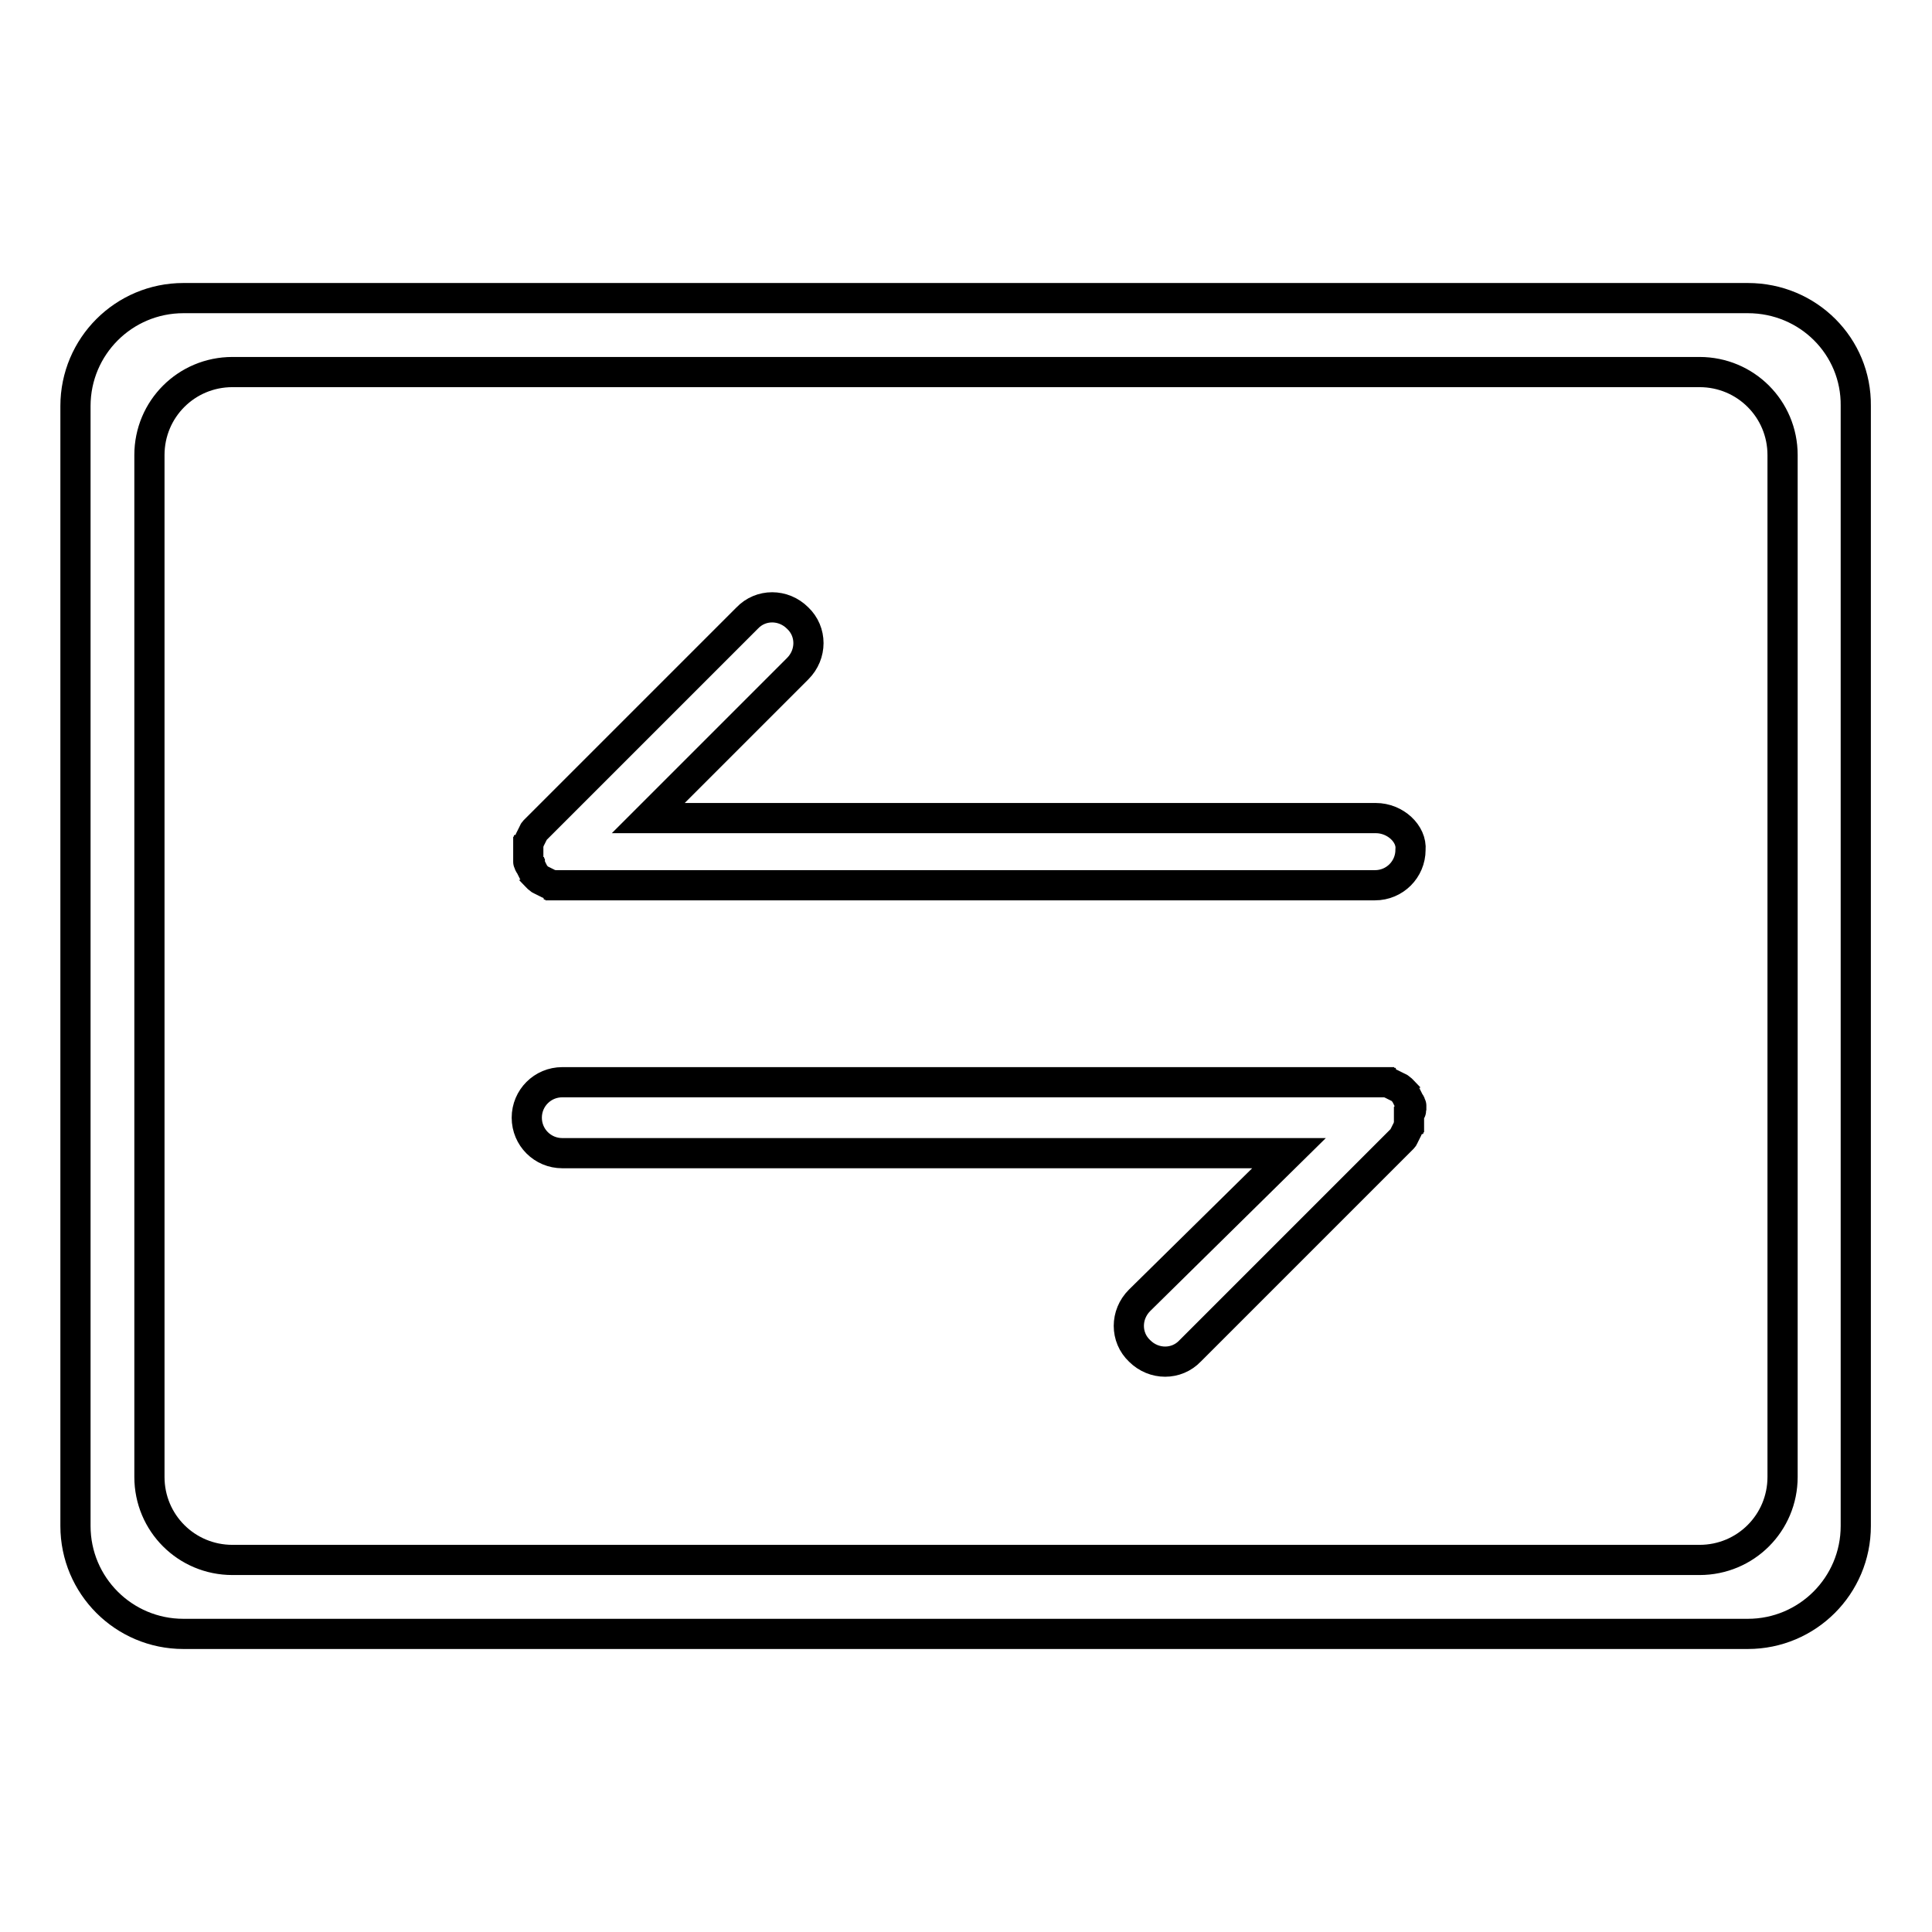 <?xml version="1.0" encoding="utf-8"?>
<!-- Svg Vector Icons : http://www.onlinewebfonts.com/icon -->
<!DOCTYPE svg PUBLIC "-//W3C//DTD SVG 1.1//EN" "http://www.w3.org/Graphics/SVG/1.1/DTD/svg11.dtd">
<svg version="1.1" xmlns="http://www.w3.org/2000/svg" xmlns:xlink="http://www.w3.org/1999/xlink" x="0px" y="0px" viewBox="0 0 256 256" enable-background="new 0 0 256 256" xml:space="preserve">
<g><g><path stroke-width="4" fill-opacity="0" stroke="#000000"  d="M231.6,39.5H24.3c-7.9,0-14.3,6.4-14.3,14.3v148.4c0,7.9,6.4,14.3,14.3,14.3h207.3c7.9,0,14.3-6.4,14.3-14.3V53.8C246,45.9,239.6,39.5,231.6,39.5z M236.2,195.7c0,6.1-4.9,11-11,11H30.8c-6.1,0-11-4.9-11-11V60.3c0-6.1,4.9-11,11-11h194.4c6.1,0,11,4.9,11,11V195.7z"/><path stroke-width="4" fill-opacity="0" stroke="#000000"  d="M182.3,108.4H85.9l19.8-19.8c1.9-1.9,1.9-4.9,0-6.7c-1.9-1.9-4.9-1.9-6.7,0l-27.9,27.9c-0.1,0.1-0.2,0.2-0.3,0.3c0,0-0.1,0.1-0.1,0.2c0,0.1-0.1,0.1-0.1,0.2c0,0.1-0.1,0.1-0.1,0.2s-0.1,0.1-0.1,0.2c0,0.1-0.1,0.1-0.1,0.2c0,0.1-0.1,0.1-0.1,0.2s0,0.1-0.1,0.2c0,0.1,0,0.1-0.1,0.2c0,0.1,0,0.1,0,0.2c0,0.1,0,0.1,0,0.2c0,0.1,0,0.2,0,0.2c0,0.1,0,0.1,0,0.2c0,0.3,0,0.6,0,0.9c0,0.1,0,0.1,0,0.2c0,0.1,0,0.2,0,0.2s0,0.2,0,0.2c0,0.1,0,0.1,0,0.2c0,0.1,0,0.1,0.1,0.2c0,0.1,0,0.1,0.1,0.2c0,0.1,0.1,0.1,0.1,0.2c0,0.1,0.1,0.1,0.1,0.2c0,0.1,0.1,0.1,0.1,0.2c0,0.1,0.1,0.1,0.1,0.2c0,0.1,0.1,0.1,0.1,0.2c0,0,0.1,0.1,0.1,0.2c0.2,0.2,0.4,0.5,0.7,0.7c0,0,0.1,0.1,0.2,0.1c0.1,0,0.1,0.1,0.2,0.1c0.1,0,0.1,0.1,0.2,0.1c0.1,0,0.1,0.1,0.2,0.1c0.1,0,0.1,0.1,0.2,0.1s0.1,0.1,0.2,0.1c0.1,0,0.1,0,0.2,0.1c0.1,0,0.1,0,0.2,0.1c0.1,0,0.1,0,0.2,0c0.1,0,0.1,0,0.2,0c0.1,0,0.2,0,0.2,0c0.1,0,0.1,0,0.2,0c0.1,0,0.3,0,0.5,0h107.8c2.6,0,4.7-2.1,4.7-4.7C187.1,110.5,184.9,108.4,182.3,108.4z"/><path stroke-width="4" fill-opacity="0" stroke="#000000"  d="M187,147.1c0-0.1,0-0.2,0-0.2s0-0.2,0-0.2c0-0.1,0-0.1,0-0.2c0-0.1,0-0.1-0.1-0.2c0-0.1,0-0.1-0.1-0.2c0-0.1-0.1-0.1-0.1-0.2c0-0.1-0.1-0.1-0.1-0.2c0-0.1-0.1-0.1-0.1-0.2c0-0.1-0.1-0.1-0.1-0.2c0-0.1-0.1-0.1-0.1-0.2c0,0-0.1-0.1-0.1-0.2c-0.2-0.2-0.4-0.5-0.7-0.7c0,0-0.1-0.1-0.2-0.1c-0.1,0-0.1-0.1-0.2-0.1c-0.1,0-0.1-0.1-0.2-0.1c-0.1,0-0.1-0.1-0.2-0.1c-0.1,0-0.1-0.1-0.2-0.1c-0.1,0-0.1-0.1-0.2-0.1c-0.1,0-0.1,0-0.2-0.1c-0.1,0-0.1,0-0.2-0.1c-0.1,0-0.1,0-0.2,0c-0.1,0-0.1,0-0.2,0c-0.1,0-0.2,0-0.2,0c-0.1,0-0.1,0-0.2,0c-0.1,0-0.3,0-0.5,0H74.5c-2.6,0-4.7,2.1-4.7,4.7c0,2.6,2.1,4.7,4.7,4.7h96.3L151,172.3c-1.9,1.9-1.9,4.9,0,6.7c1.9,1.9,4.9,1.9,6.7,0l27.9-27.9c0.1-0.1,0.2-0.2,0.3-0.3c0,0,0.1-0.1,0.1-0.2c0-0.1,0.1-0.1,0.1-0.2c0-0.1,0.1-0.1,0.1-0.2c0-0.1,0.1-0.1,0.1-0.2c0-0.1,0.1-0.1,0.1-0.2c0-0.1,0.1-0.1,0.1-0.2c0-0.1,0-0.1,0.1-0.2c0-0.1,0-0.1,0.1-0.2c0-0.1,0-0.1,0-0.2c0-0.1,0-0.1,0-0.2c0-0.1,0-0.2,0-0.2c0-0.1,0-0.1,0-0.2c0-0.3,0-0.6,0-0.9C187,147.2,187,147.1,187,147.1z"/></g></g>
</svg>